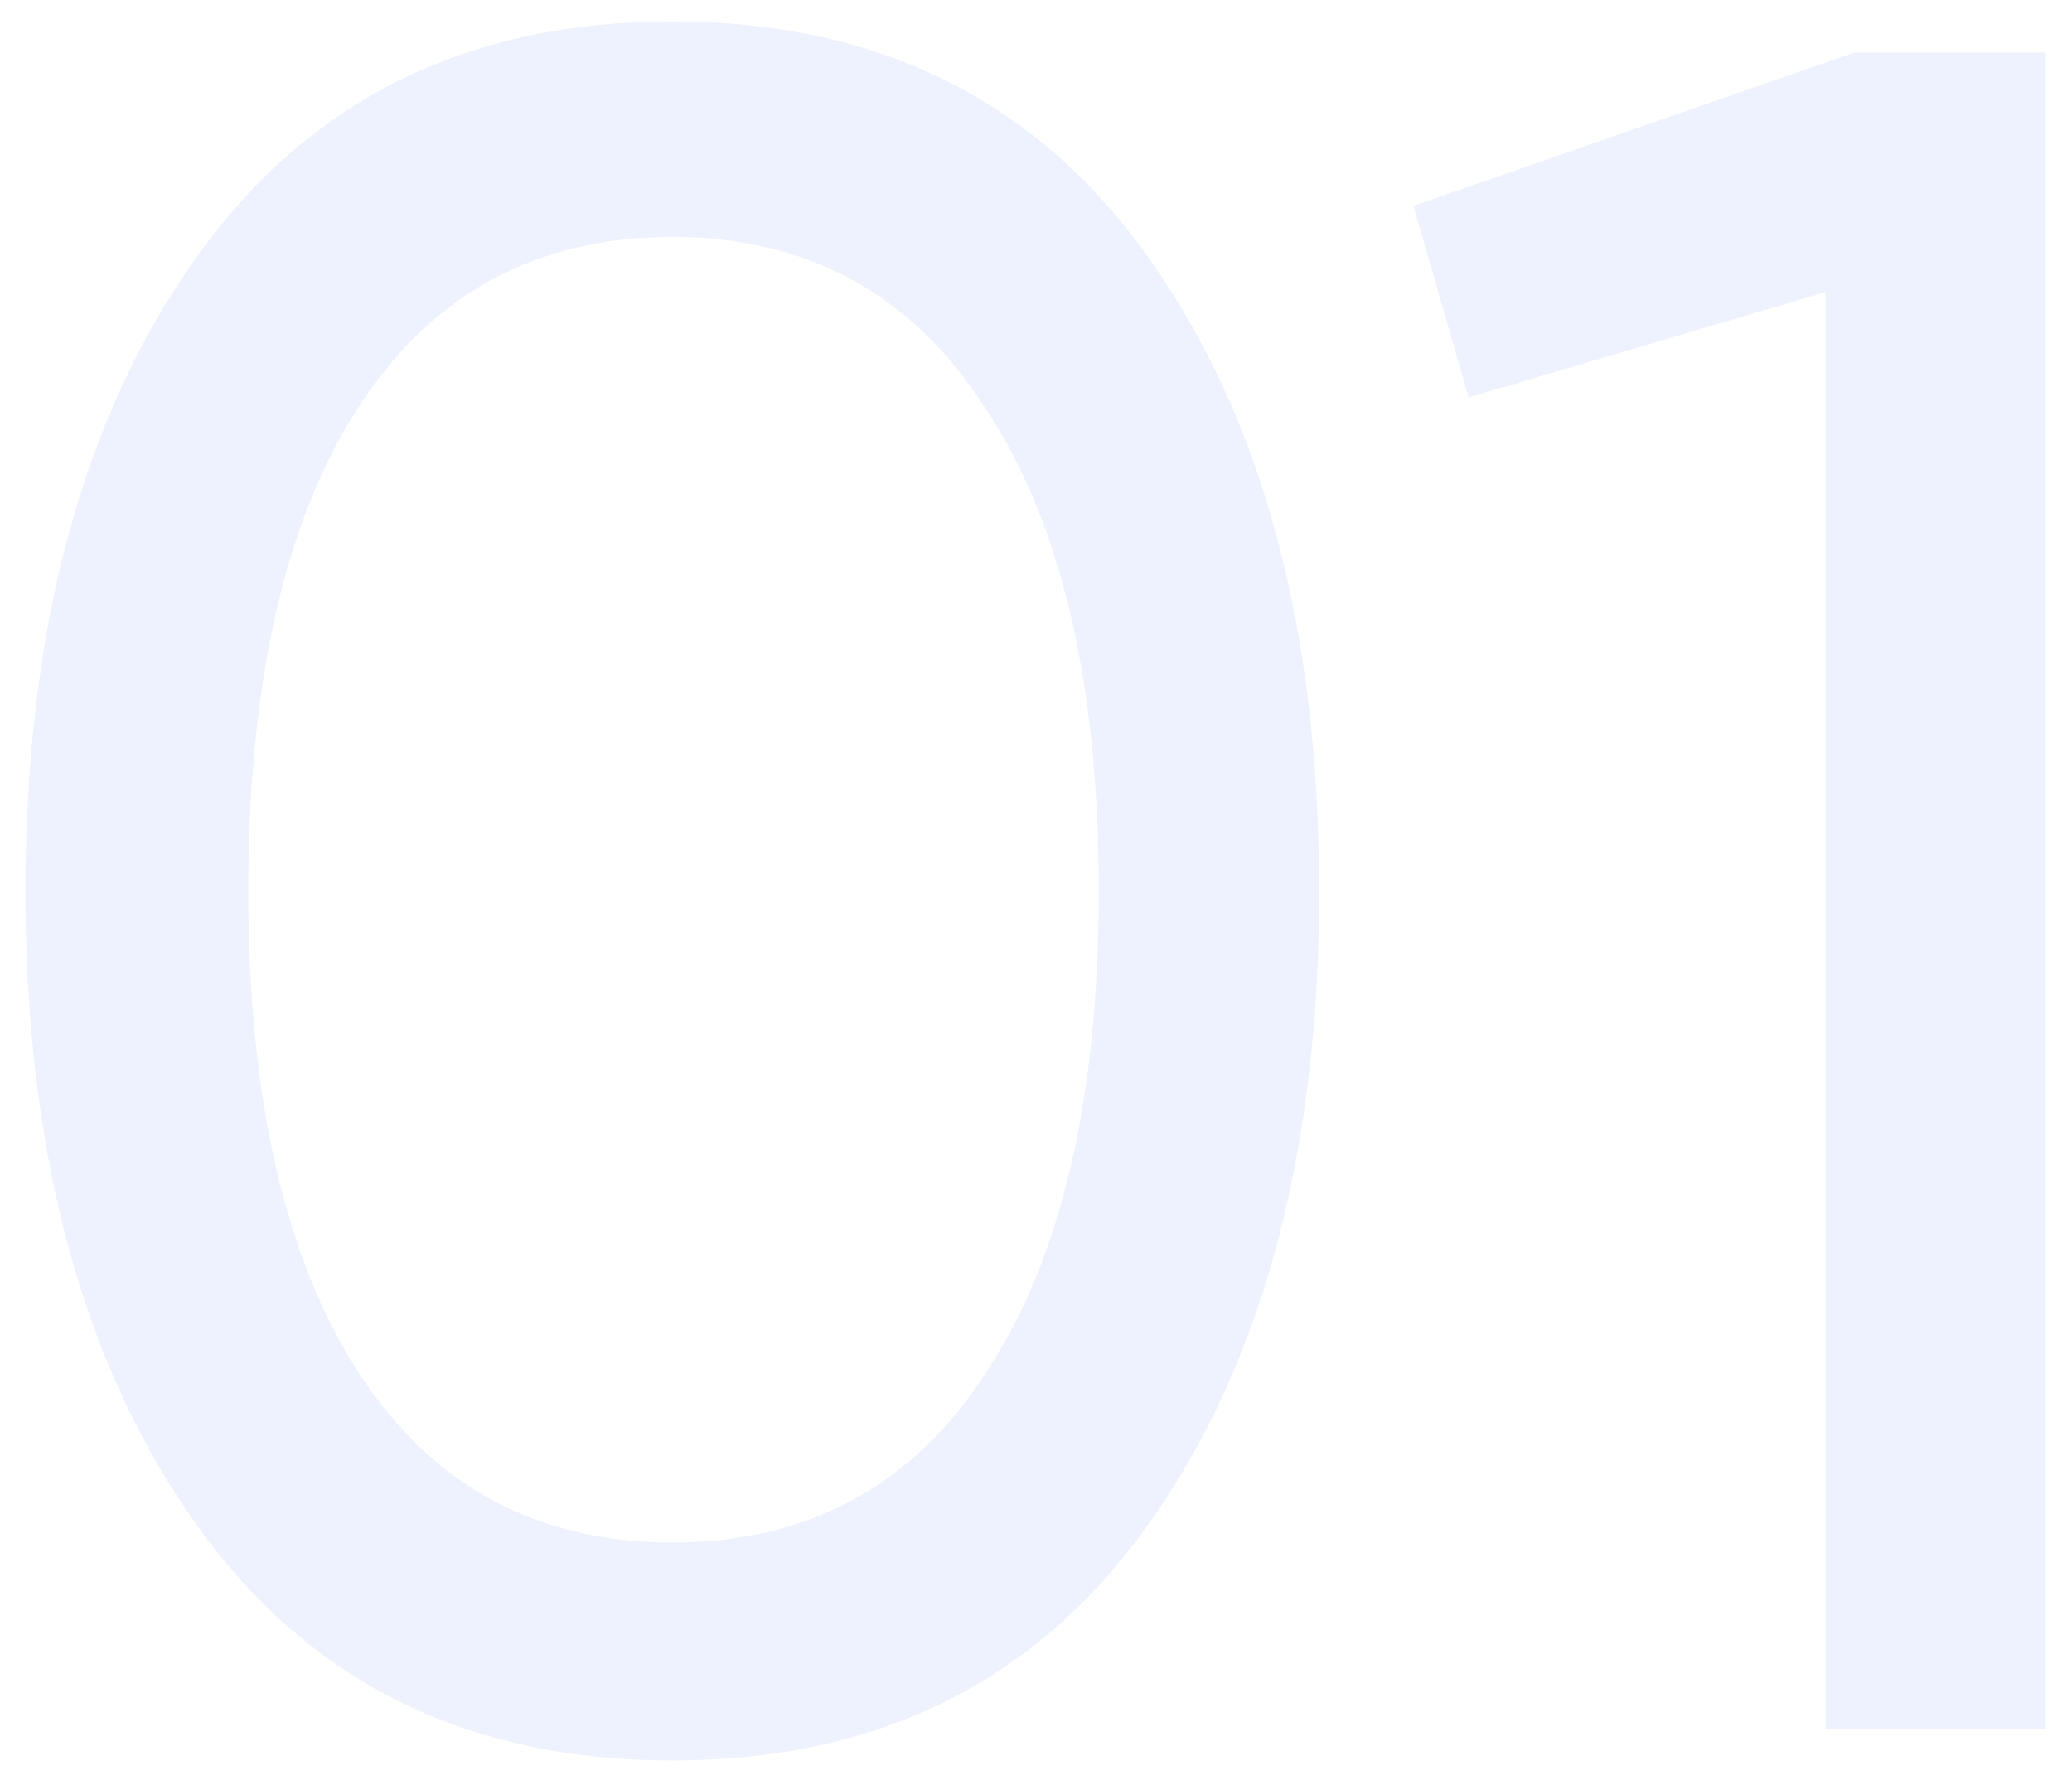 <?xml version="1.0" encoding="UTF-8"?> <svg xmlns="http://www.w3.org/2000/svg" width="64" height="55" viewBox="0 0 64 55" fill="none"> <path opacity="0.1" d="M35.493 47.059C32.04 51.943 27.131 54.385 20.767 54.385C14.403 54.385 9.495 51.943 6.041 47.059C2.539 42.126 0.787 35.614 0.787 27.523C0.787 19.432 2.539 12.92 6.041 7.987C9.495 3.103 14.403 0.661 20.767 0.661C27.131 0.661 32.04 3.103 35.493 7.987C38.996 12.92 40.747 19.432 40.747 27.523C40.747 35.614 38.996 42.126 35.493 47.059ZM7.669 27.523C7.669 33.936 8.804 38.894 11.073 42.397C13.343 45.9 16.574 47.651 20.767 47.651C24.961 47.651 28.192 45.9 30.461 42.397C32.78 38.894 33.939 33.936 33.939 27.523C33.939 21.11 32.78 16.151 30.461 12.649C28.192 9.097 24.961 7.321 20.767 7.321C16.574 7.321 13.343 9.072 11.073 12.575C8.804 16.078 7.669 21.06 7.669 27.523ZM43.659 6.359L57.275 1.623H63.195V53.423H56.387V9.023L45.361 12.279L43.659 6.359Z" fill="#4F7AF7"></path> </svg> 